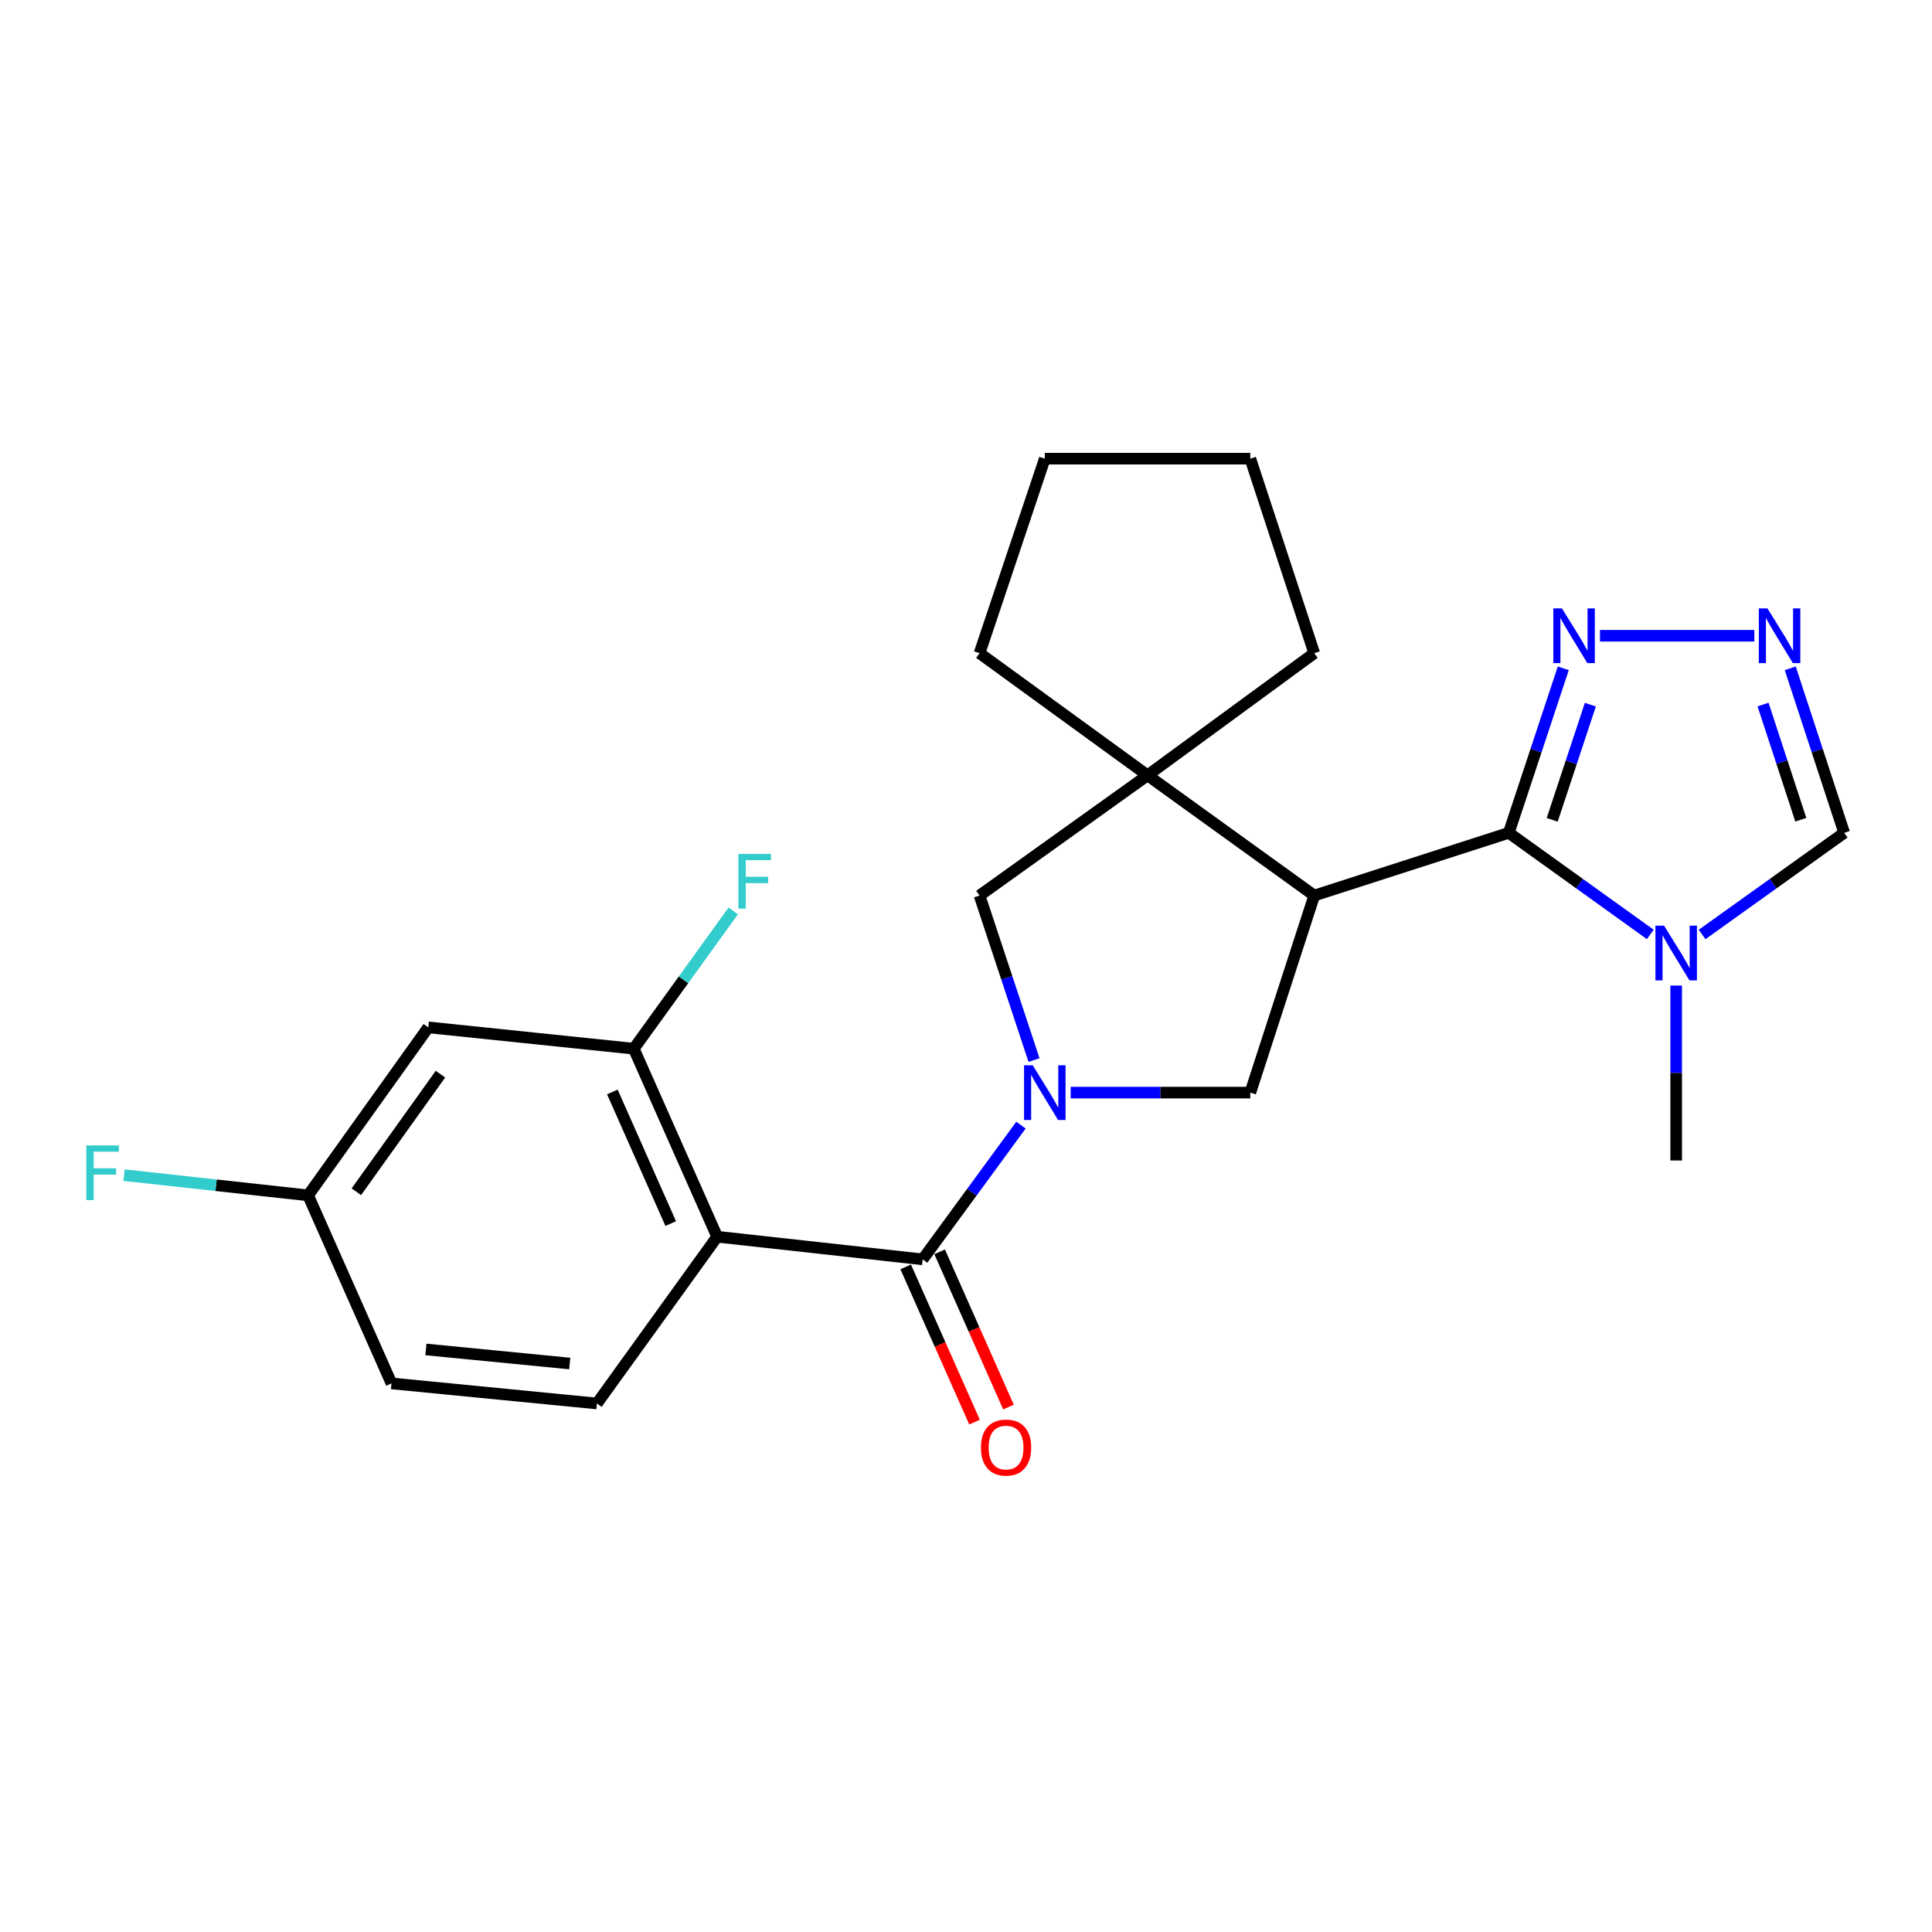 <?xml version='1.0' encoding='iso-8859-1'?>
<svg version='1.1' baseProfile='full'
              xmlns='http://www.w3.org/2000/svg'
                      xmlns:rdkit='http://www.rdkit.org/xml'
                      xmlns:xlink='http://www.w3.org/1999/xlink'
                  xml:space='preserve'
width='1000px' height='1000px' viewBox='0 0 1000 1000'>
<!-- END OF HEADER -->
<rect style='opacity:1.0;fill:#FFFFFF;stroke:none' width='1000' height='1000' x='0' y='0'> </rect>
<path class='bond-2' d='M 528.452,582.37 L 503.012,617.106' style='fill:none;fill-rule:evenodd;stroke:#0000FF;stroke-width:6px;stroke-linecap:butt;stroke-linejoin:miter;stroke-opacity:1' />
<path class='bond-2' d='M 503.012,617.106 L 477.571,651.842' style='fill:none;fill-rule:evenodd;stroke:#000000;stroke-width:6px;stroke-linecap:butt;stroke-linejoin:miter;stroke-opacity:1' />
<path class='bond-5' d='M 554.181,565.535 L 600.666,565.535' style='fill:none;fill-rule:evenodd;stroke:#0000FF;stroke-width:6px;stroke-linecap:butt;stroke-linejoin:miter;stroke-opacity:1' />
<path class='bond-5' d='M 600.666,565.535 L 647.151,565.535' style='fill:none;fill-rule:evenodd;stroke:#000000;stroke-width:6px;stroke-linecap:butt;stroke-linejoin:miter;stroke-opacity:1' />
<path class='bond-10' d='M 535.204,548.689 L 521.106,506.111' style='fill:none;fill-rule:evenodd;stroke:#0000FF;stroke-width:6px;stroke-linecap:butt;stroke-linejoin:miter;stroke-opacity:1' />
<path class='bond-10' d='M 521.106,506.111 L 507.009,463.533' style='fill:none;fill-rule:evenodd;stroke:#000000;stroke-width:6px;stroke-linecap:butt;stroke-linejoin:miter;stroke-opacity:1' />
<path class='bond-0' d='M 680.251,463.533 L 647.151,565.535' style='fill:none;fill-rule:evenodd;stroke:#000000;stroke-width:6px;stroke-linecap:butt;stroke-linejoin:miter;stroke-opacity:1' />
<path class='bond-1' d='M 680.251,463.533 L 780.94,431.074' style='fill:none;fill-rule:evenodd;stroke:#000000;stroke-width:6px;stroke-linecap:butt;stroke-linejoin:miter;stroke-opacity:1' />
<path class='bond-24' d='M 680.251,463.533 L 593.966,401.305' style='fill:none;fill-rule:evenodd;stroke:#000000;stroke-width:6px;stroke-linecap:butt;stroke-linejoin:miter;stroke-opacity:1' />
<path class='bond-4' d='M 780.94,431.074 L 817.561,457.365' style='fill:none;fill-rule:evenodd;stroke:#000000;stroke-width:6px;stroke-linecap:butt;stroke-linejoin:miter;stroke-opacity:1' />
<path class='bond-4' d='M 817.561,457.365 L 854.181,483.656' style='fill:none;fill-rule:evenodd;stroke:#0000FF;stroke-width:6px;stroke-linecap:butt;stroke-linejoin:miter;stroke-opacity:1' />
<path class='bond-7' d='M 780.94,431.074 L 795.047,388.496' style='fill:none;fill-rule:evenodd;stroke:#000000;stroke-width:6px;stroke-linecap:butt;stroke-linejoin:miter;stroke-opacity:1' />
<path class='bond-7' d='M 795.047,388.496 L 809.153,345.918' style='fill:none;fill-rule:evenodd;stroke:#0000FF;stroke-width:6px;stroke-linecap:butt;stroke-linejoin:miter;stroke-opacity:1' />
<path class='bond-7' d='M 803.416,424.345 L 813.291,394.54' style='fill:none;fill-rule:evenodd;stroke:#000000;stroke-width:6px;stroke-linecap:butt;stroke-linejoin:miter;stroke-opacity:1' />
<path class='bond-7' d='M 813.291,394.54 L 823.165,364.736' style='fill:none;fill-rule:evenodd;stroke:#0000FF;stroke-width:6px;stroke-linecap:butt;stroke-linejoin:miter;stroke-opacity:1' />
<path class='bond-3' d='M 477.571,651.842 L 371.202,640.128' style='fill:none;fill-rule:evenodd;stroke:#000000;stroke-width:6px;stroke-linecap:butt;stroke-linejoin:miter;stroke-opacity:1' />
<path class='bond-14' d='M 468.786,655.737 L 486.6,695.914' style='fill:none;fill-rule:evenodd;stroke:#000000;stroke-width:6px;stroke-linecap:butt;stroke-linejoin:miter;stroke-opacity:1' />
<path class='bond-14' d='M 486.6,695.914 L 504.415,736.091' style='fill:none;fill-rule:evenodd;stroke:#FF0000;stroke-width:6px;stroke-linecap:butt;stroke-linejoin:miter;stroke-opacity:1' />
<path class='bond-14' d='M 486.356,647.946 L 504.17,688.123' style='fill:none;fill-rule:evenodd;stroke:#000000;stroke-width:6px;stroke-linecap:butt;stroke-linejoin:miter;stroke-opacity:1' />
<path class='bond-14' d='M 504.17,688.123 L 521.985,728.3' style='fill:none;fill-rule:evenodd;stroke:#FF0000;stroke-width:6px;stroke-linecap:butt;stroke-linejoin:miter;stroke-opacity:1' />
<path class='bond-9' d='M 371.202,640.128 L 328.043,542.803' style='fill:none;fill-rule:evenodd;stroke:#000000;stroke-width:6px;stroke-linecap:butt;stroke-linejoin:miter;stroke-opacity:1' />
<path class='bond-9' d='M 347.159,633.321 L 316.948,565.193' style='fill:none;fill-rule:evenodd;stroke:#000000;stroke-width:6px;stroke-linecap:butt;stroke-linejoin:miter;stroke-opacity:1' />
<path class='bond-12' d='M 371.202,640.128 L 308.973,726.445' style='fill:none;fill-rule:evenodd;stroke:#000000;stroke-width:6px;stroke-linecap:butt;stroke-linejoin:miter;stroke-opacity:1' />
<path class='bond-11' d='M 881.001,483.685 L 917.773,457.38' style='fill:none;fill-rule:evenodd;stroke:#0000FF;stroke-width:6px;stroke-linecap:butt;stroke-linejoin:miter;stroke-opacity:1' />
<path class='bond-11' d='M 917.773,457.38 L 954.545,431.074' style='fill:none;fill-rule:evenodd;stroke:#000000;stroke-width:6px;stroke-linecap:butt;stroke-linejoin:miter;stroke-opacity:1' />
<path class='bond-18' d='M 867.588,510.125 L 867.588,555.395' style='fill:none;fill-rule:evenodd;stroke:#0000FF;stroke-width:6px;stroke-linecap:butt;stroke-linejoin:miter;stroke-opacity:1' />
<path class='bond-18' d='M 867.588,555.395 L 867.588,600.664' style='fill:none;fill-rule:evenodd;stroke:#000000;stroke-width:6px;stroke-linecap:butt;stroke-linejoin:miter;stroke-opacity:1' />
<path class='bond-6' d='M 593.966,401.305 L 507.009,463.533' style='fill:none;fill-rule:evenodd;stroke:#000000;stroke-width:6px;stroke-linecap:butt;stroke-linejoin:miter;stroke-opacity:1' />
<path class='bond-20' d='M 593.966,401.305 L 507.009,338.094' style='fill:none;fill-rule:evenodd;stroke:#000000;stroke-width:6px;stroke-linecap:butt;stroke-linejoin:miter;stroke-opacity:1' />
<path class='bond-21' d='M 593.966,401.305 L 680.251,338.094' style='fill:none;fill-rule:evenodd;stroke:#000000;stroke-width:6px;stroke-linecap:butt;stroke-linejoin:miter;stroke-opacity:1' />
<path class='bond-8' d='M 828.134,329.071 L 908.039,329.071' style='fill:none;fill-rule:evenodd;stroke:#0000FF;stroke-width:6px;stroke-linecap:butt;stroke-linejoin:miter;stroke-opacity:1' />
<path class='bond-26' d='M 926.626,345.915 L 940.586,388.494' style='fill:none;fill-rule:evenodd;stroke:#0000FF;stroke-width:6px;stroke-linecap:butt;stroke-linejoin:miter;stroke-opacity:1' />
<path class='bond-26' d='M 940.586,388.494 L 954.545,431.074' style='fill:none;fill-rule:evenodd;stroke:#000000;stroke-width:6px;stroke-linecap:butt;stroke-linejoin:miter;stroke-opacity:1' />
<path class='bond-26' d='M 912.551,364.676 L 922.323,394.482' style='fill:none;fill-rule:evenodd;stroke:#0000FF;stroke-width:6px;stroke-linecap:butt;stroke-linejoin:miter;stroke-opacity:1' />
<path class='bond-26' d='M 922.323,394.482 L 932.095,424.287' style='fill:none;fill-rule:evenodd;stroke:#000000;stroke-width:6px;stroke-linecap:butt;stroke-linejoin:miter;stroke-opacity:1' />
<path class='bond-13' d='M 328.043,542.803 L 221.674,531.762' style='fill:none;fill-rule:evenodd;stroke:#000000;stroke-width:6px;stroke-linecap:butt;stroke-linejoin:miter;stroke-opacity:1' />
<path class='bond-16' d='M 328.043,542.803 L 353.782,507.155' style='fill:none;fill-rule:evenodd;stroke:#000000;stroke-width:6px;stroke-linecap:butt;stroke-linejoin:miter;stroke-opacity:1' />
<path class='bond-16' d='M 353.782,507.155 L 379.521,471.507' style='fill:none;fill-rule:evenodd;stroke:#33CCCC;stroke-width:6px;stroke-linecap:butt;stroke-linejoin:miter;stroke-opacity:1' />
<path class='bond-17' d='M 308.973,726.445 L 202.636,716.045' style='fill:none;fill-rule:evenodd;stroke:#000000;stroke-width:6px;stroke-linecap:butt;stroke-linejoin:miter;stroke-opacity:1' />
<path class='bond-17' d='M 294.894,705.757 L 220.458,698.477' style='fill:none;fill-rule:evenodd;stroke:#000000;stroke-width:6px;stroke-linecap:butt;stroke-linejoin:miter;stroke-opacity:1' />
<path class='bond-27' d='M 221.674,531.762 L 159.478,618.72' style='fill:none;fill-rule:evenodd;stroke:#000000;stroke-width:6px;stroke-linecap:butt;stroke-linejoin:miter;stroke-opacity:1' />
<path class='bond-27' d='M 227.977,555.987 L 184.44,616.857' style='fill:none;fill-rule:evenodd;stroke:#000000;stroke-width:6px;stroke-linecap:butt;stroke-linejoin:miter;stroke-opacity:1' />
<path class='bond-15' d='M 159.478,618.72 L 202.636,716.045' style='fill:none;fill-rule:evenodd;stroke:#000000;stroke-width:6px;stroke-linecap:butt;stroke-linejoin:miter;stroke-opacity:1' />
<path class='bond-19' d='M 159.478,618.72 L 111.841,613.484' style='fill:none;fill-rule:evenodd;stroke:#000000;stroke-width:6px;stroke-linecap:butt;stroke-linejoin:miter;stroke-opacity:1' />
<path class='bond-19' d='M 111.841,613.484 L 64.204,608.248' style='fill:none;fill-rule:evenodd;stroke:#33CCCC;stroke-width:6px;stroke-linecap:butt;stroke-linejoin:miter;stroke-opacity:1' />
<path class='bond-23' d='M 507.009,338.094 L 540.782,237.405' style='fill:none;fill-rule:evenodd;stroke:#000000;stroke-width:6px;stroke-linecap:butt;stroke-linejoin:miter;stroke-opacity:1' />
<path class='bond-22' d='M 680.251,338.094 L 647.151,237.405' style='fill:none;fill-rule:evenodd;stroke:#000000;stroke-width:6px;stroke-linecap:butt;stroke-linejoin:miter;stroke-opacity:1' />
<path class='bond-25' d='M 647.151,237.405 L 540.782,237.405' style='fill:none;fill-rule:evenodd;stroke:#000000;stroke-width:6px;stroke-linecap:butt;stroke-linejoin:miter;stroke-opacity:1' />
<path  class='atom-0' d='M 534.522 551.375
L 543.802 566.375
Q 544.722 567.855, 546.202 570.535
Q 547.682 573.215, 547.762 573.375
L 547.762 551.375
L 551.522 551.375
L 551.522 579.695
L 547.642 579.695
L 537.682 563.295
Q 536.522 561.375, 535.282 559.175
Q 534.082 556.975, 533.722 556.295
L 533.722 579.695
L 530.042 579.695
L 530.042 551.375
L 534.522 551.375
' fill='#0000FF'/>
<path  class='atom-5' d='M 861.328 479.121
L 870.608 494.121
Q 871.528 495.601, 873.008 498.281
Q 874.488 500.961, 874.568 501.121
L 874.568 479.121
L 878.328 479.121
L 878.328 507.441
L 874.448 507.441
L 864.488 491.041
Q 863.328 489.121, 862.088 486.921
Q 860.888 484.721, 860.528 484.041
L 860.528 507.441
L 856.848 507.441
L 856.848 479.121
L 861.328 479.121
' fill='#0000FF'/>
<path  class='atom-8' d='M 808.474 314.911
L 817.754 329.911
Q 818.674 331.391, 820.154 334.071
Q 821.634 336.751, 821.714 336.911
L 821.714 314.911
L 825.474 314.911
L 825.474 343.231
L 821.594 343.231
L 811.634 326.831
Q 810.474 324.911, 809.234 322.711
Q 808.034 320.511, 807.674 319.831
L 807.674 343.231
L 803.994 343.231
L 803.994 314.911
L 808.474 314.911
' fill='#0000FF'/>
<path  class='atom-9' d='M 914.844 314.911
L 924.124 329.911
Q 925.044 331.391, 926.524 334.071
Q 928.004 336.751, 928.084 336.911
L 928.084 314.911
L 931.844 314.911
L 931.844 343.231
L 927.964 343.231
L 918.004 326.831
Q 916.844 324.911, 915.604 322.711
Q 914.404 320.511, 914.044 319.831
L 914.044 343.231
L 910.364 343.231
L 910.364 314.911
L 914.844 314.911
' fill='#0000FF'/>
<path  class='atom-15' d='M 507.729 749.258
Q 507.729 742.458, 511.089 738.658
Q 514.449 734.858, 520.729 734.858
Q 527.009 734.858, 530.369 738.658
Q 533.729 742.458, 533.729 749.258
Q 533.729 756.138, 530.329 760.058
Q 526.929 763.938, 520.729 763.938
Q 514.489 763.938, 511.089 760.058
Q 507.729 756.178, 507.729 749.258
M 520.729 760.738
Q 525.049 760.738, 527.369 757.858
Q 529.729 754.938, 529.729 749.258
Q 529.729 743.698, 527.369 740.898
Q 525.049 738.058, 520.729 738.058
Q 516.409 738.058, 514.049 740.858
Q 511.729 743.658, 511.729 749.258
Q 511.729 754.978, 514.049 757.858
Q 516.409 760.738, 520.729 760.738
' fill='#FF0000'/>
<path  class='atom-17' d='M 382.194 441.984
L 399.034 441.984
L 399.034 445.224
L 385.994 445.224
L 385.994 453.824
L 397.594 453.824
L 397.594 457.104
L 385.994 457.104
L 385.994 470.304
L 382.194 470.304
L 382.194 441.984
' fill='#33CCCC'/>
<path  class='atom-20' d='M 44.689 592.868
L 61.529 592.868
L 61.529 596.108
L 48.489 596.108
L 48.489 604.708
L 60.089 604.708
L 60.089 607.988
L 48.489 607.988
L 48.489 621.188
L 44.689 621.188
L 44.689 592.868
' fill='#33CCCC'/>
</svg>
